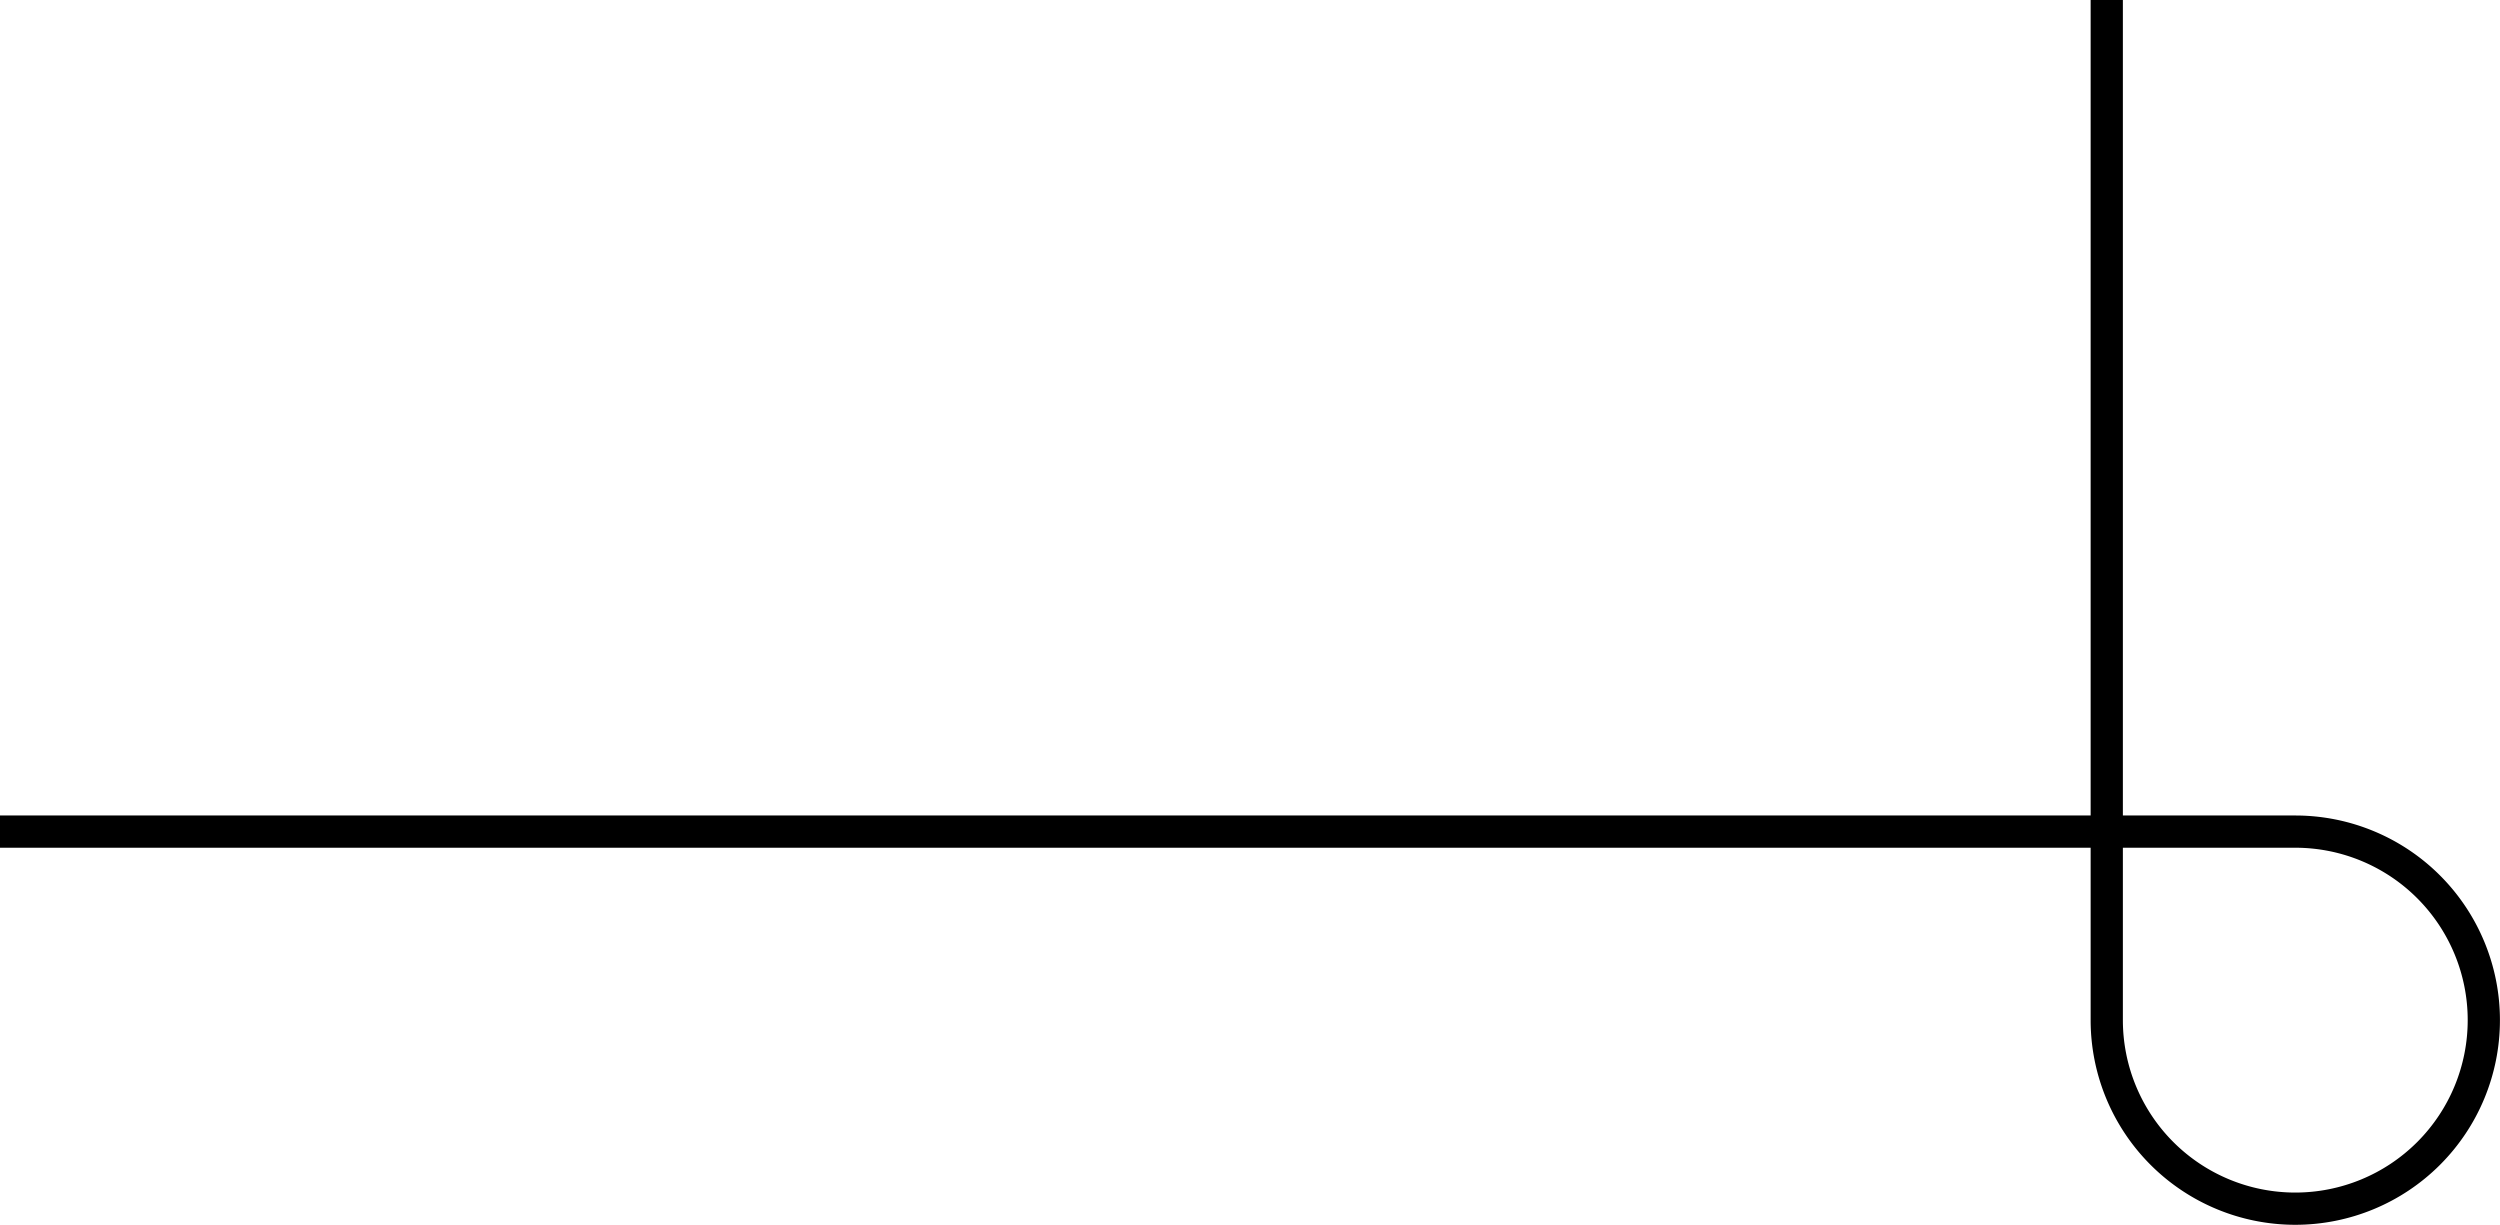 <svg xmlns="http://www.w3.org/2000/svg" width="77.56" height="38" viewBox="0 0 77.56 38">
  <path id="パス_4285" data-name="パス 4285" d="M11.7,37.5V5.849A5.849,5.849,0,1,0,5.849,11.7H77.06" transform="translate(77.06 37.5) rotate(180)" fill="none" stroke="#000" stroke-miterlimit="10" stroke-width="1"/>
</svg>
